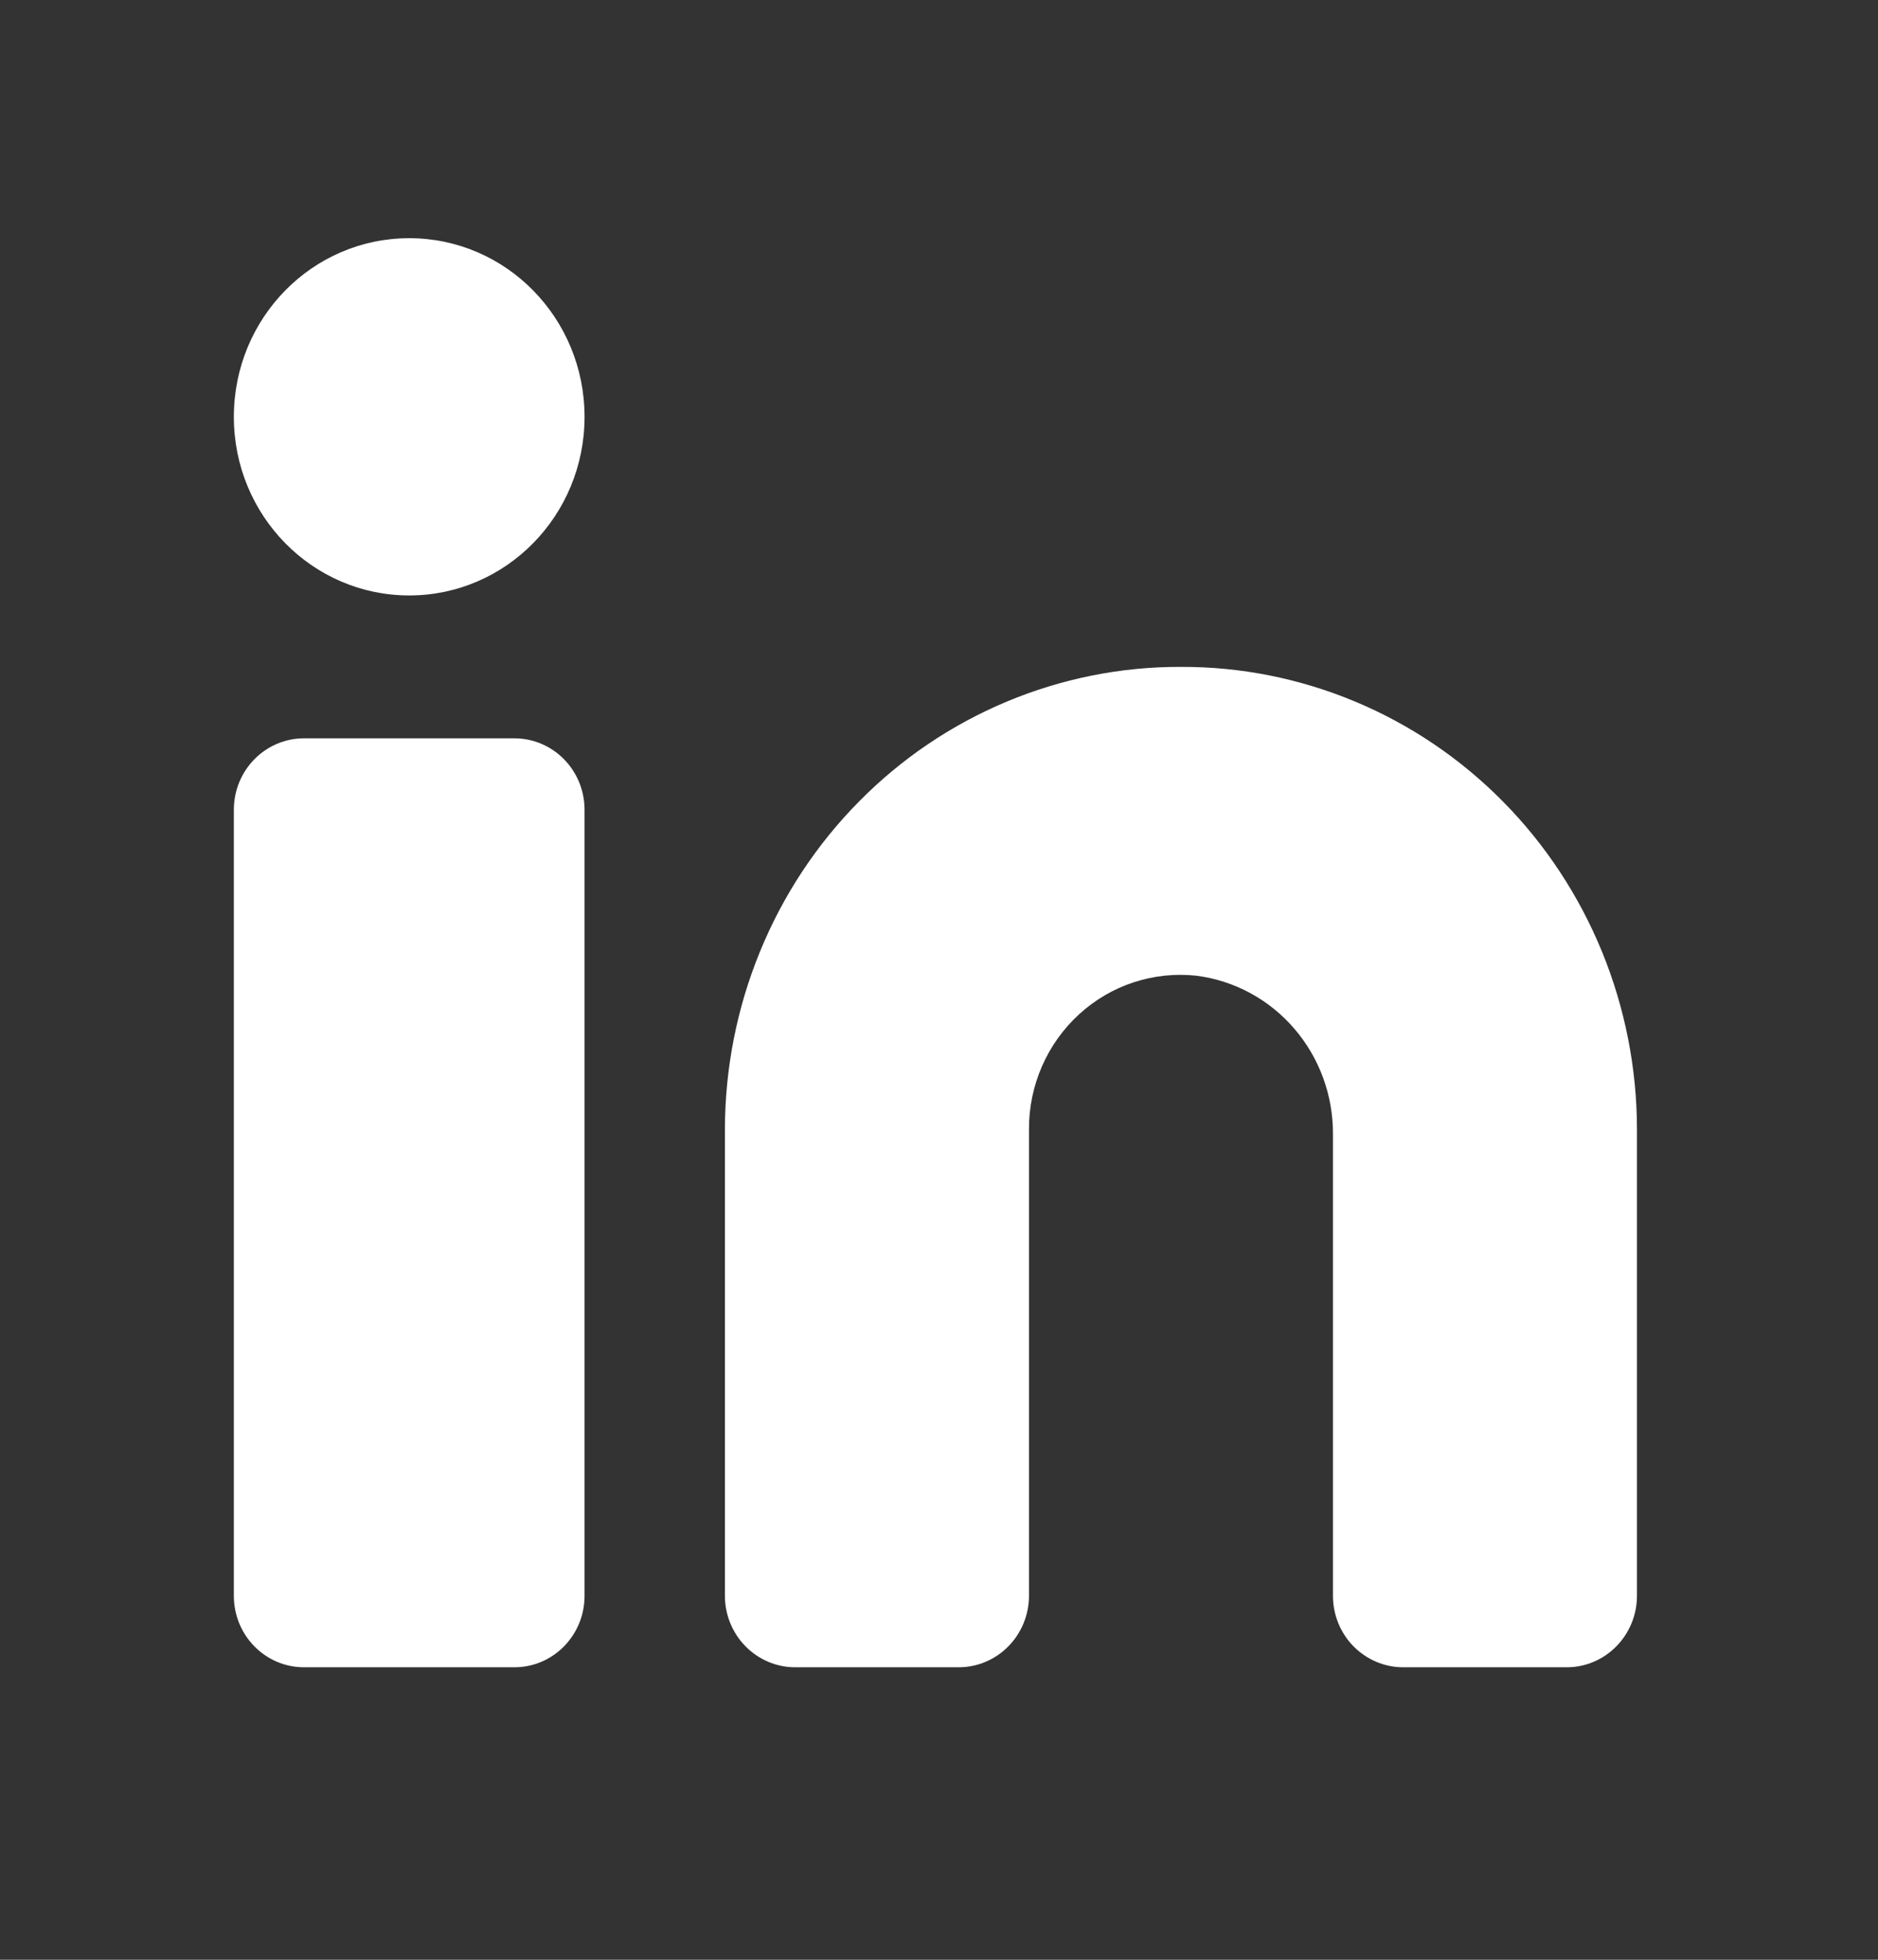 <svg width="23" height="24" viewBox="0 0 23 24" fill="none" xmlns="http://www.w3.org/2000/svg">
<rect x="0" y="0" width="23" height="24" fill="#333333" stroke="none"/>
<path d="M14.463 8.167C13.732 8.164 13.007 8.309 12.33 8.592C11.653 8.875 11.037 9.291 10.519 9.817C10 10.342 9.588 10.967 9.307 11.655C9.025 12.343 8.88 13.08 8.878 13.826V19.543C8.878 19.775 8.969 19.997 9.13 20.161C9.291 20.325 9.51 20.418 9.738 20.418H11.742C11.97 20.418 12.189 20.325 12.35 20.161C12.511 19.997 12.602 19.775 12.602 19.543V13.826C12.601 13.561 12.656 13.299 12.762 13.056C12.868 12.814 13.023 12.598 13.216 12.421C13.41 12.244 13.638 12.11 13.886 12.029C14.134 11.948 14.395 11.921 14.654 11.949C15.118 12.009 15.544 12.239 15.852 12.598C16.16 12.956 16.328 13.417 16.325 13.894V19.543C16.325 19.775 16.415 19.997 16.576 20.161C16.738 20.325 16.956 20.418 17.184 20.418H19.189C19.417 20.418 19.635 20.325 19.796 20.161C19.957 19.997 20.048 19.775 20.048 19.543V13.826C20.047 13.08 19.901 12.343 19.62 11.655C19.338 10.967 18.927 10.342 18.408 9.817C17.889 9.291 17.274 8.875 16.597 8.592C15.92 8.309 15.195 8.164 14.463 8.167Z" fill="white"/>
<path d="M6.3 9.042H3.723C3.248 9.042 2.864 9.434 2.864 9.917V19.543C2.864 20.026 3.248 20.418 3.723 20.418H6.3C6.775 20.418 7.159 20.026 7.159 19.543V9.917C7.159 9.434 6.775 9.042 6.3 9.042Z" fill="white"/>
<path d="M5.012 7.292C6.198 7.292 7.159 6.313 7.159 5.105C7.159 3.896 6.198 2.917 5.012 2.917C3.825 2.917 2.864 3.896 2.864 5.105C2.864 6.313 3.825 7.292 5.012 7.292Z" fill="white"/>
</svg>
